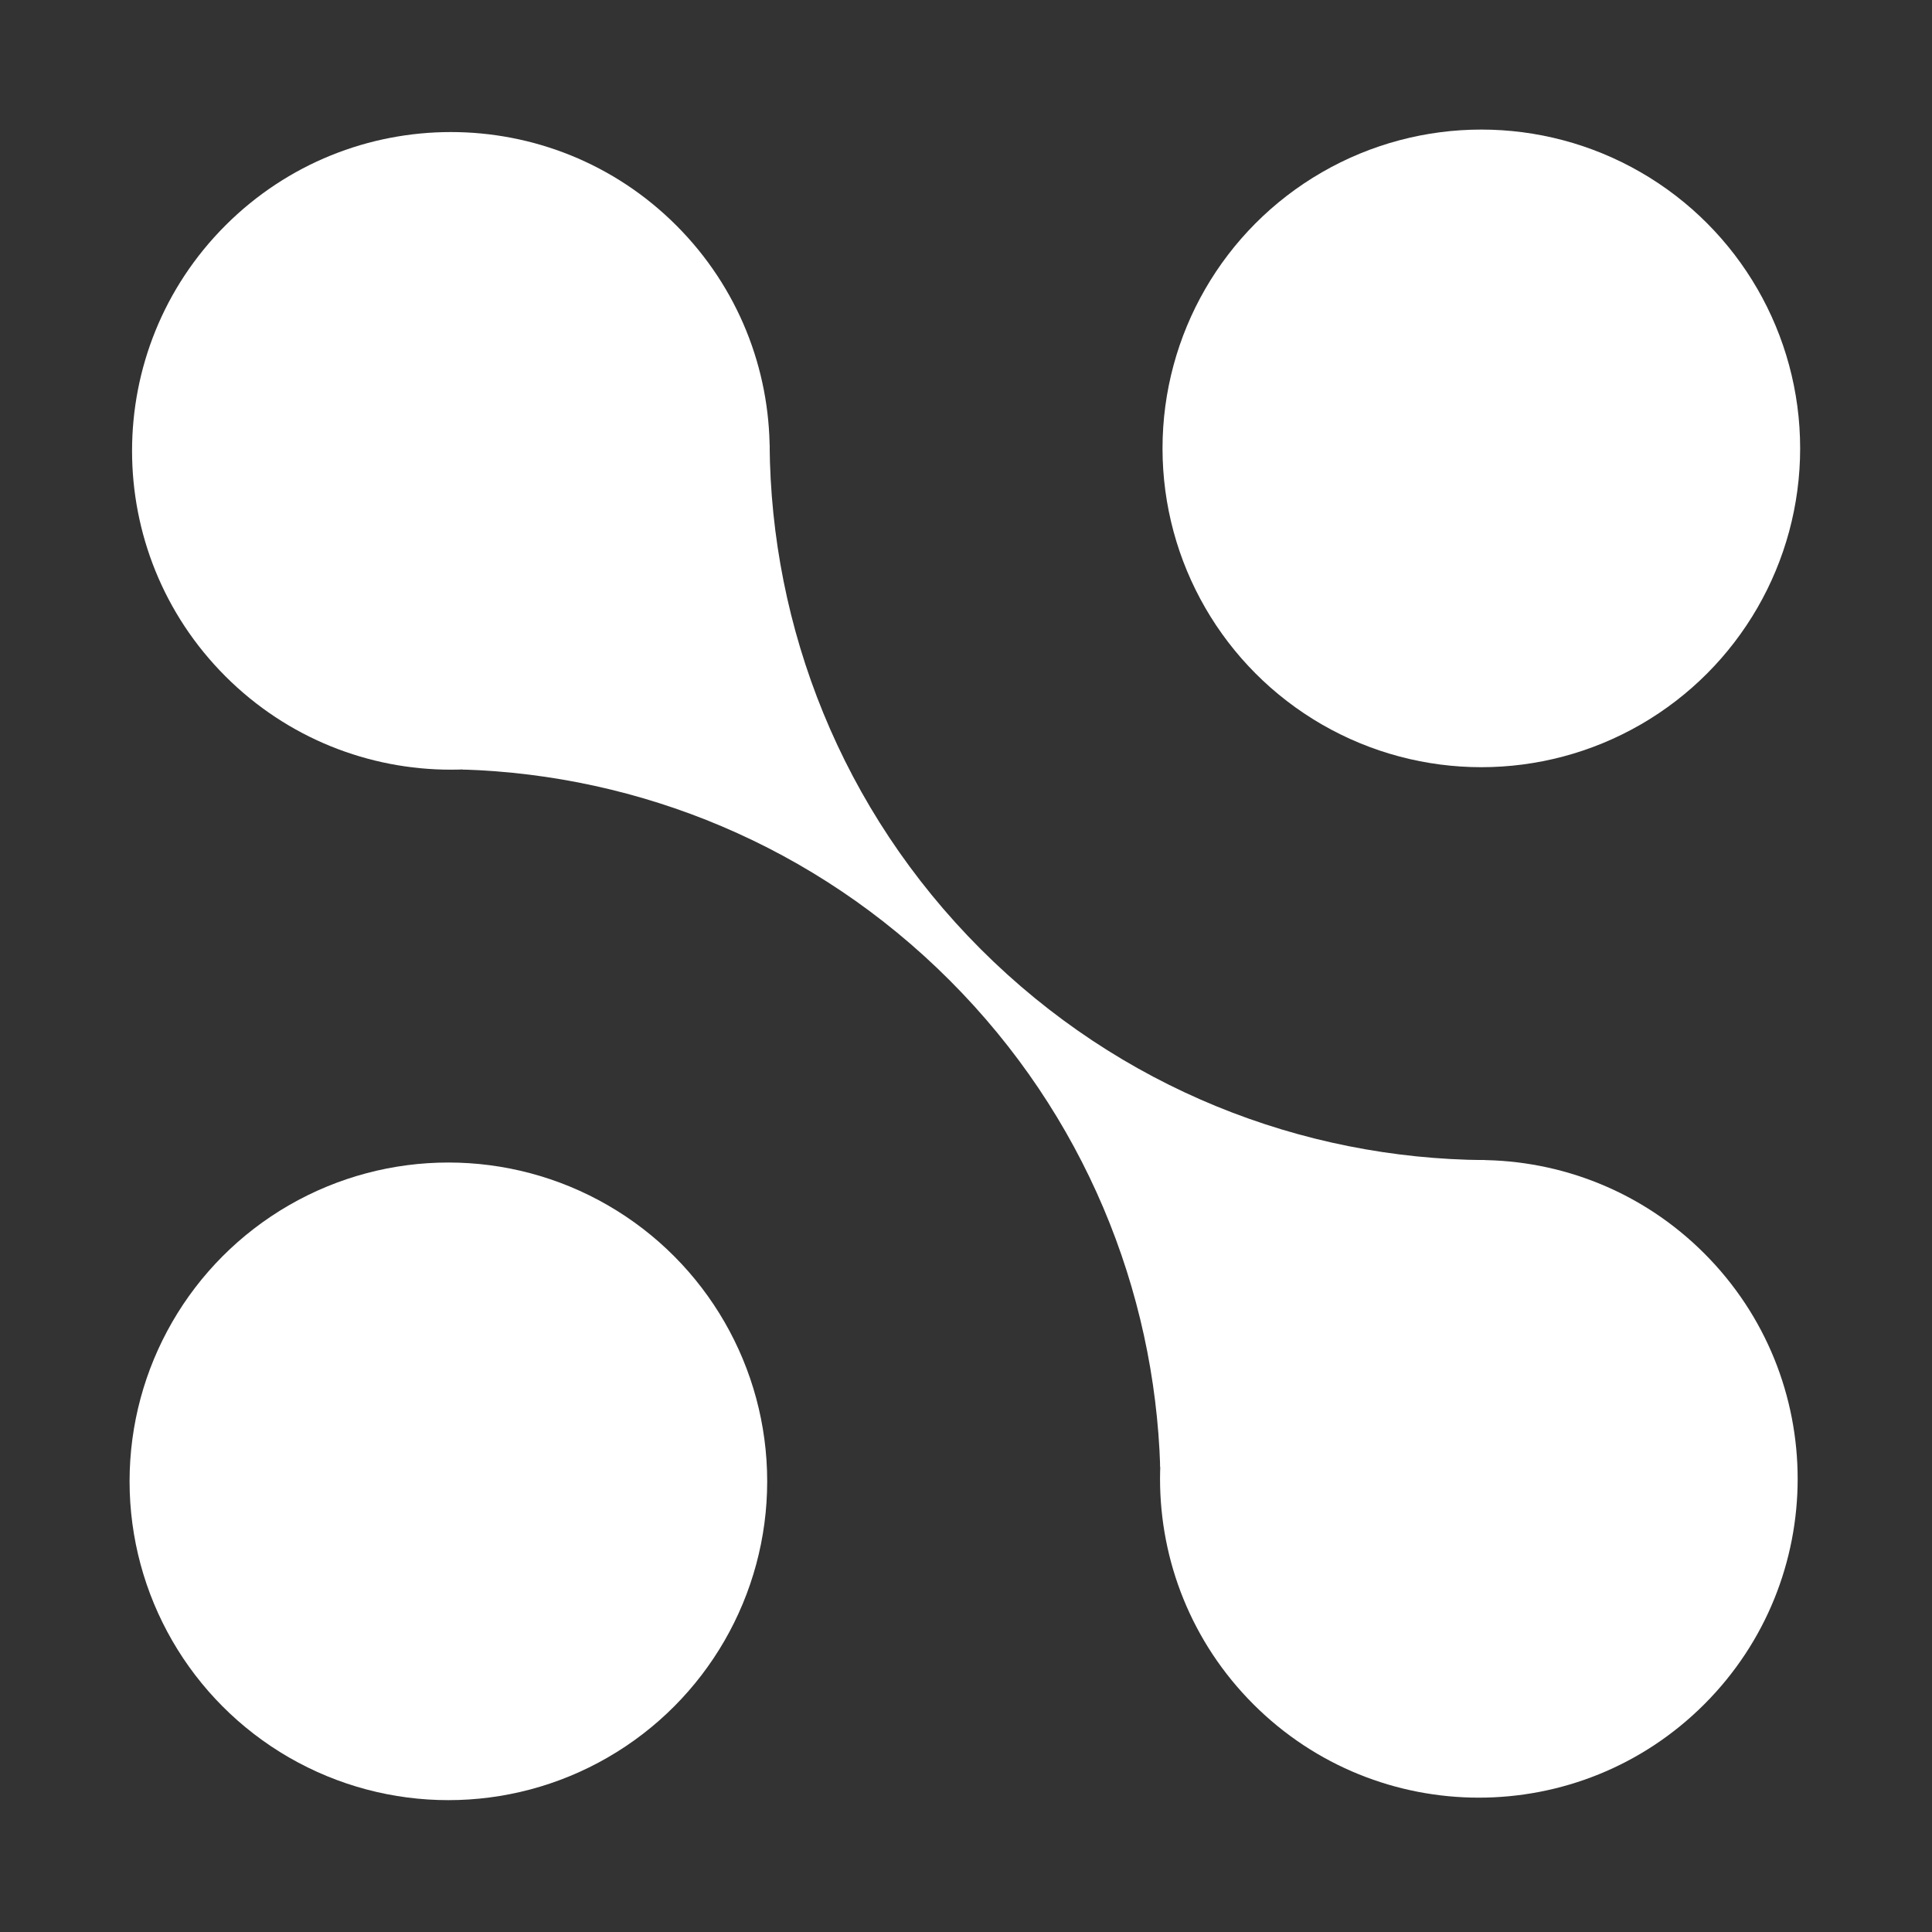 <svg width="303" height="303" viewBox="0 0 303 303" fill="white" xmlns="http://www.w3.org/2000/svg">
  <rect x="0" y="0" width="303" height="303" fill="#333333" stroke="none"/>
  <rect height="100%" width="100%" rx="55px" fill="none"/> 
<path d="M106.066 106.066C86.54 125.592 54.882 125.592 35.355 106.066V106.066C15.829 86.54 15.829 54.882 35.355 35.355V35.355C54.882 15.829 86.54 15.829 106.066 35.355V35.355C125.592 54.882 125.592 86.54 106.066 106.066V106.066Z" fill="white"/>
<path d="M267.286 267.286C247.76 286.812 216.102 286.812 196.576 267.286V267.286C177.049 247.76 177.049 216.102 196.576 196.576V196.576C216.102 177.049 247.76 177.049 267.286 196.576V196.576C286.813 216.102 286.813 247.76 267.286 267.286V267.286Z" fill="white"/>
<path fill-rule="evenodd" clip-rule="evenodd" d="M181.957 230.04L211.425 259.508L260.922 210.011L232.851 181.94C204.215 181.726 175.645 170.695 153.796 148.846C131.947 126.997 120.915 98.426 120.702 69.79L92.631 41.719L43.133 91.217L72.601 120.685C100.313 121.56 127.765 132.573 148.917 153.725C170.069 174.877 181.082 202.328 181.957 230.04Z" fill="white"/>
<circle cx="70.321" cy="232.321" r="50" fill="white"/>
<circle cx="232.321" cy="70.321" r="50" fill="white"/>
</svg>
